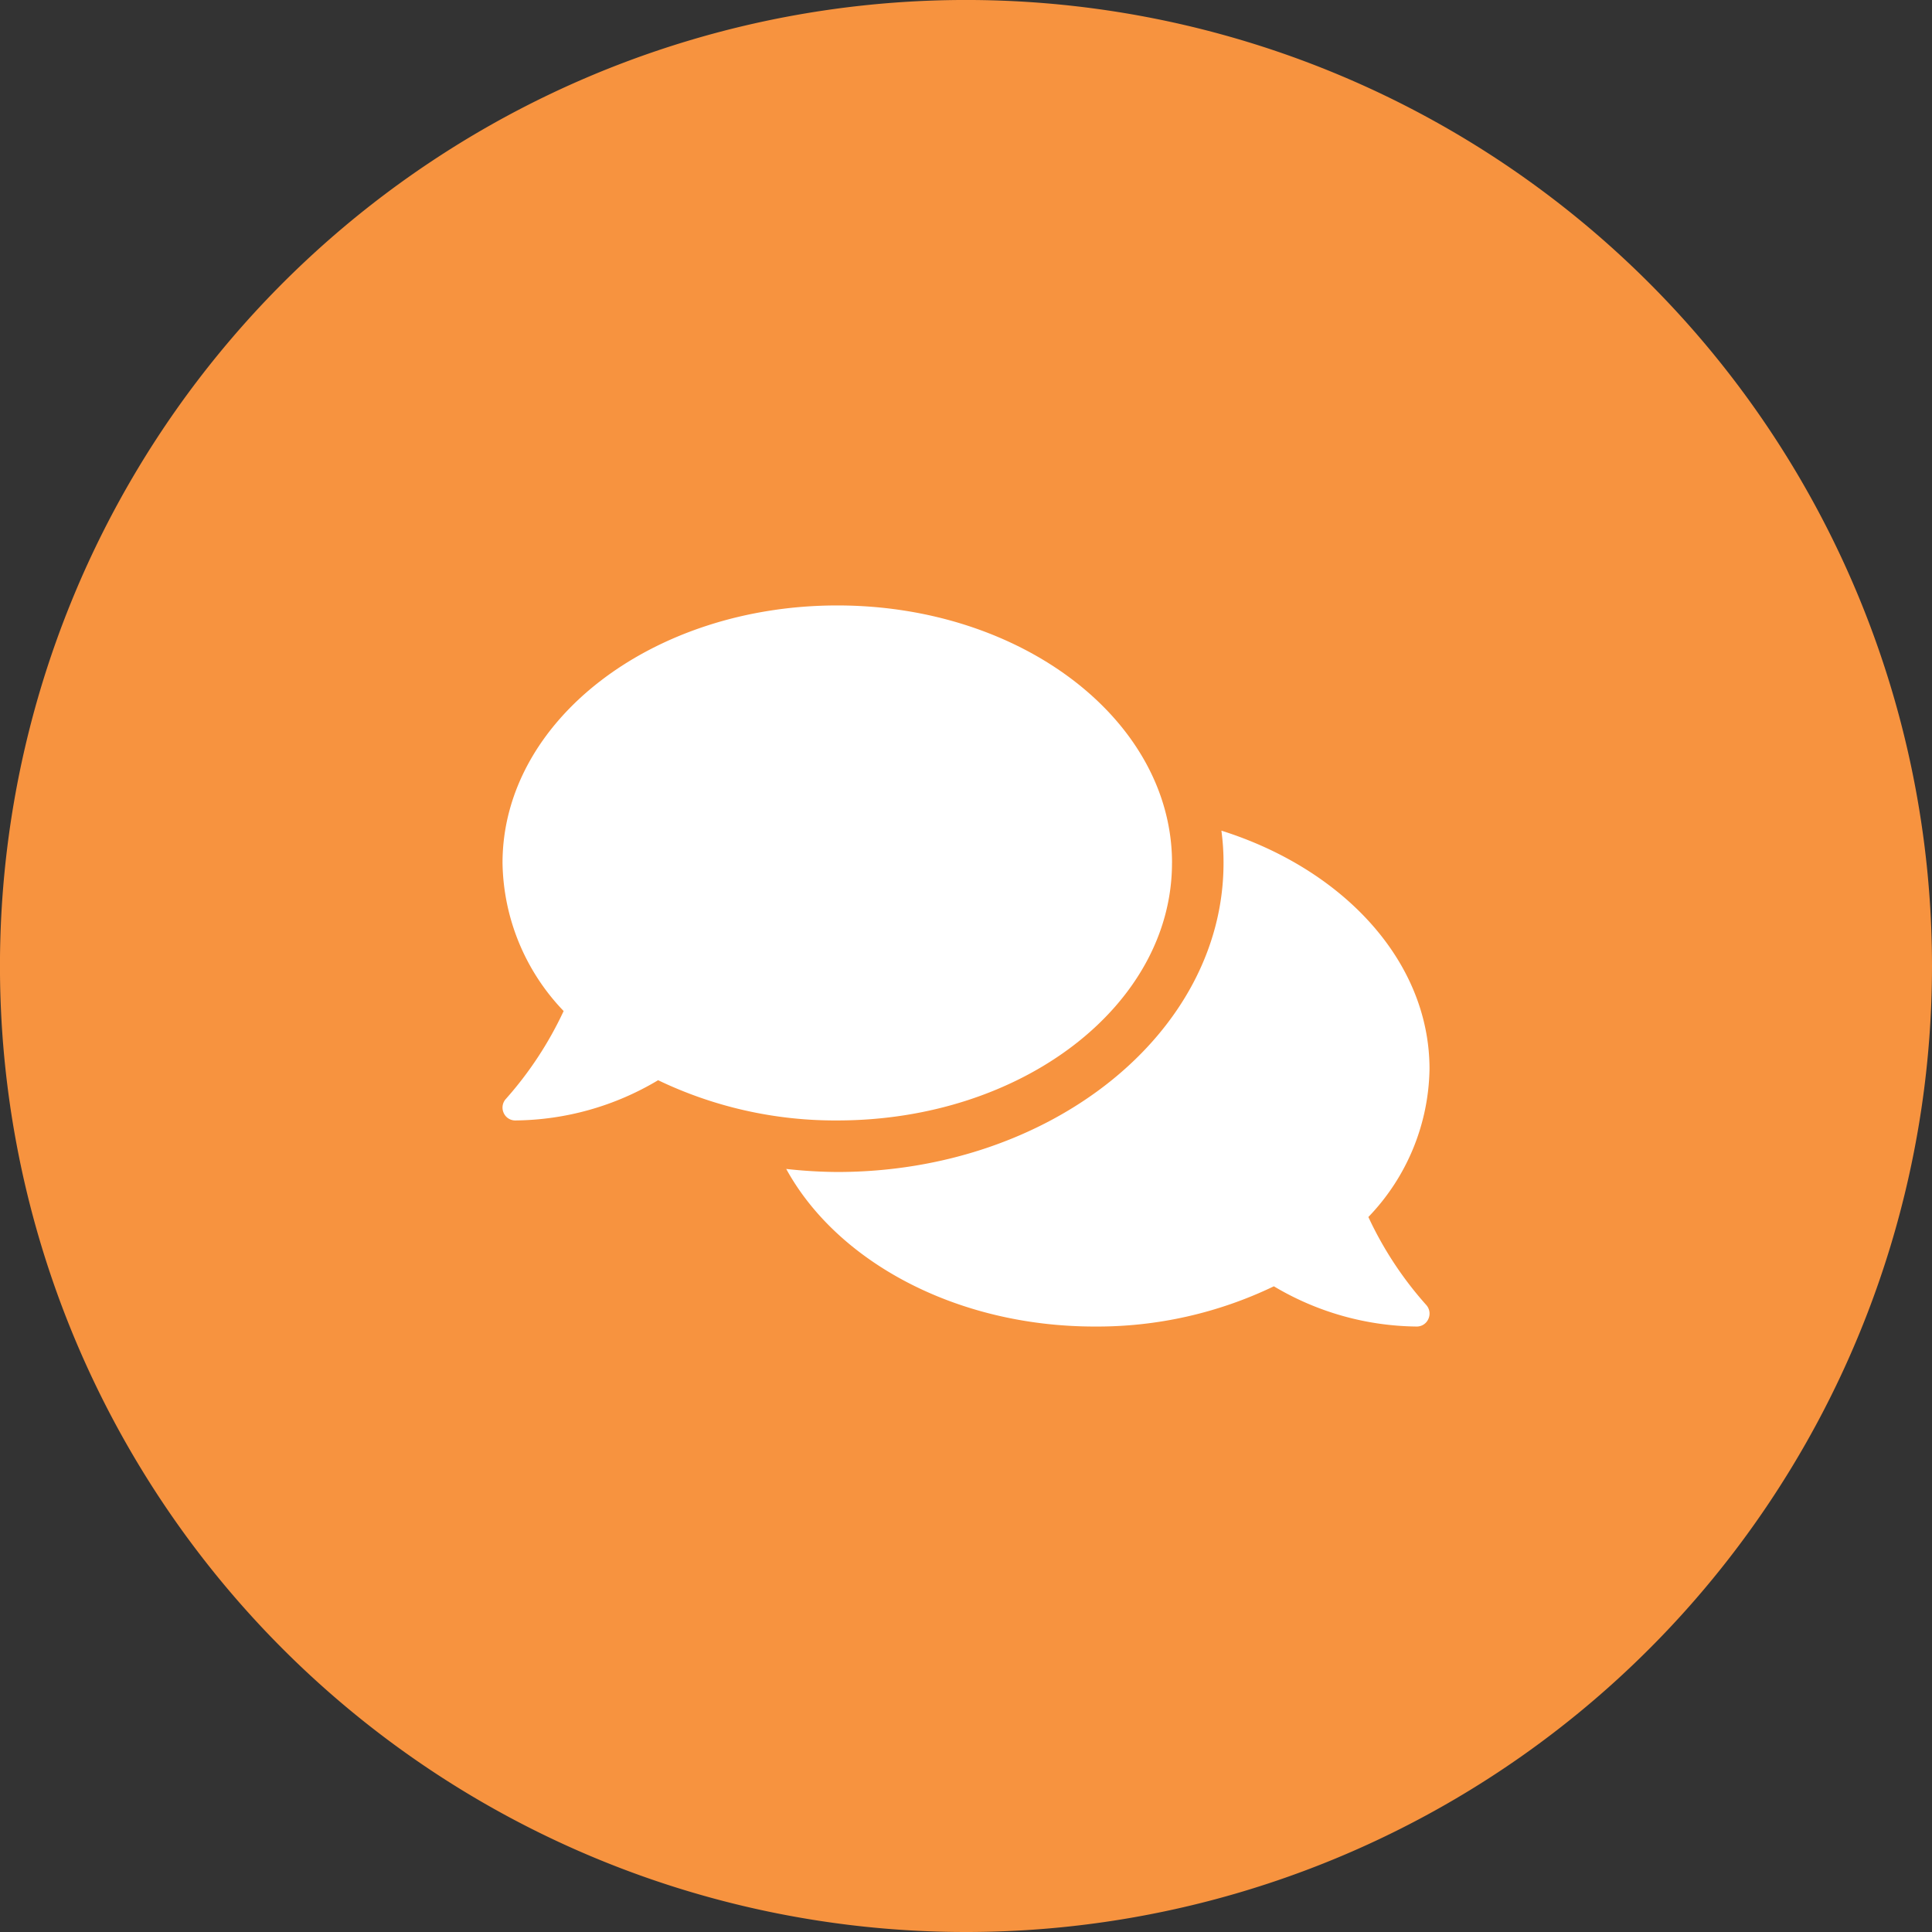 <svg xmlns="http://www.w3.org/2000/svg" width="195.997" height="195.997" viewBox="0 0 195.997 195.997">
  <rect x="0" y="0" width="195.997" height="195.997" fill="#333333" stroke="none"/>
  <g id="menu03" transform="translate(-899.203 -1114.538)">
    <path id="パス_249" data-name="パス 249" d="M1293.2,1216.536a98,98,0,1,1-98-98,98,98,0,0,1,98,98" transform="translate(-198 -4)" fill="#f7933f"/>
    <path id="パス_256" data-name="パス 256" d="M1236.017,1242.005a22.118,22.118,0,0,0,6.207-15.02c0-10.928-8.737-20.276-21.113-24.179a23.721,23.721,0,0,1,.216,3.282c0,17.286-17.587,31.346-39.188,31.346a49.1,49.1,0,0,1-5.175-.31c5.143,9.386,17.225,15.988,31.3,15.988a41.341,41.341,0,0,0,18.17-4.082,28.823,28.823,0,0,0,14.483,4.082,1.285,1.285,0,0,0,1.2-.79,1.307,1.307,0,0,0-.245-1.42,36.431,36.431,0,0,1-5.85-8.9m-19.919-35.917c0-14.436-15.2-26.126-33.959-26.126s-33.961,11.69-33.961,26.126a22.156,22.156,0,0,0,6.2,15.02,36.774,36.774,0,0,1-5.845,8.9,1.3,1.3,0,0,0-.245,1.42,1.277,1.277,0,0,0,1.192.78,28.688,28.688,0,0,0,14.482-4.082,41.49,41.49,0,0,0,18.173,4.082c18.761,0,33.959-11.69,33.959-26.117" transform="translate(-198 -4)" fill="#fff"/>
  </g>
</svg>
